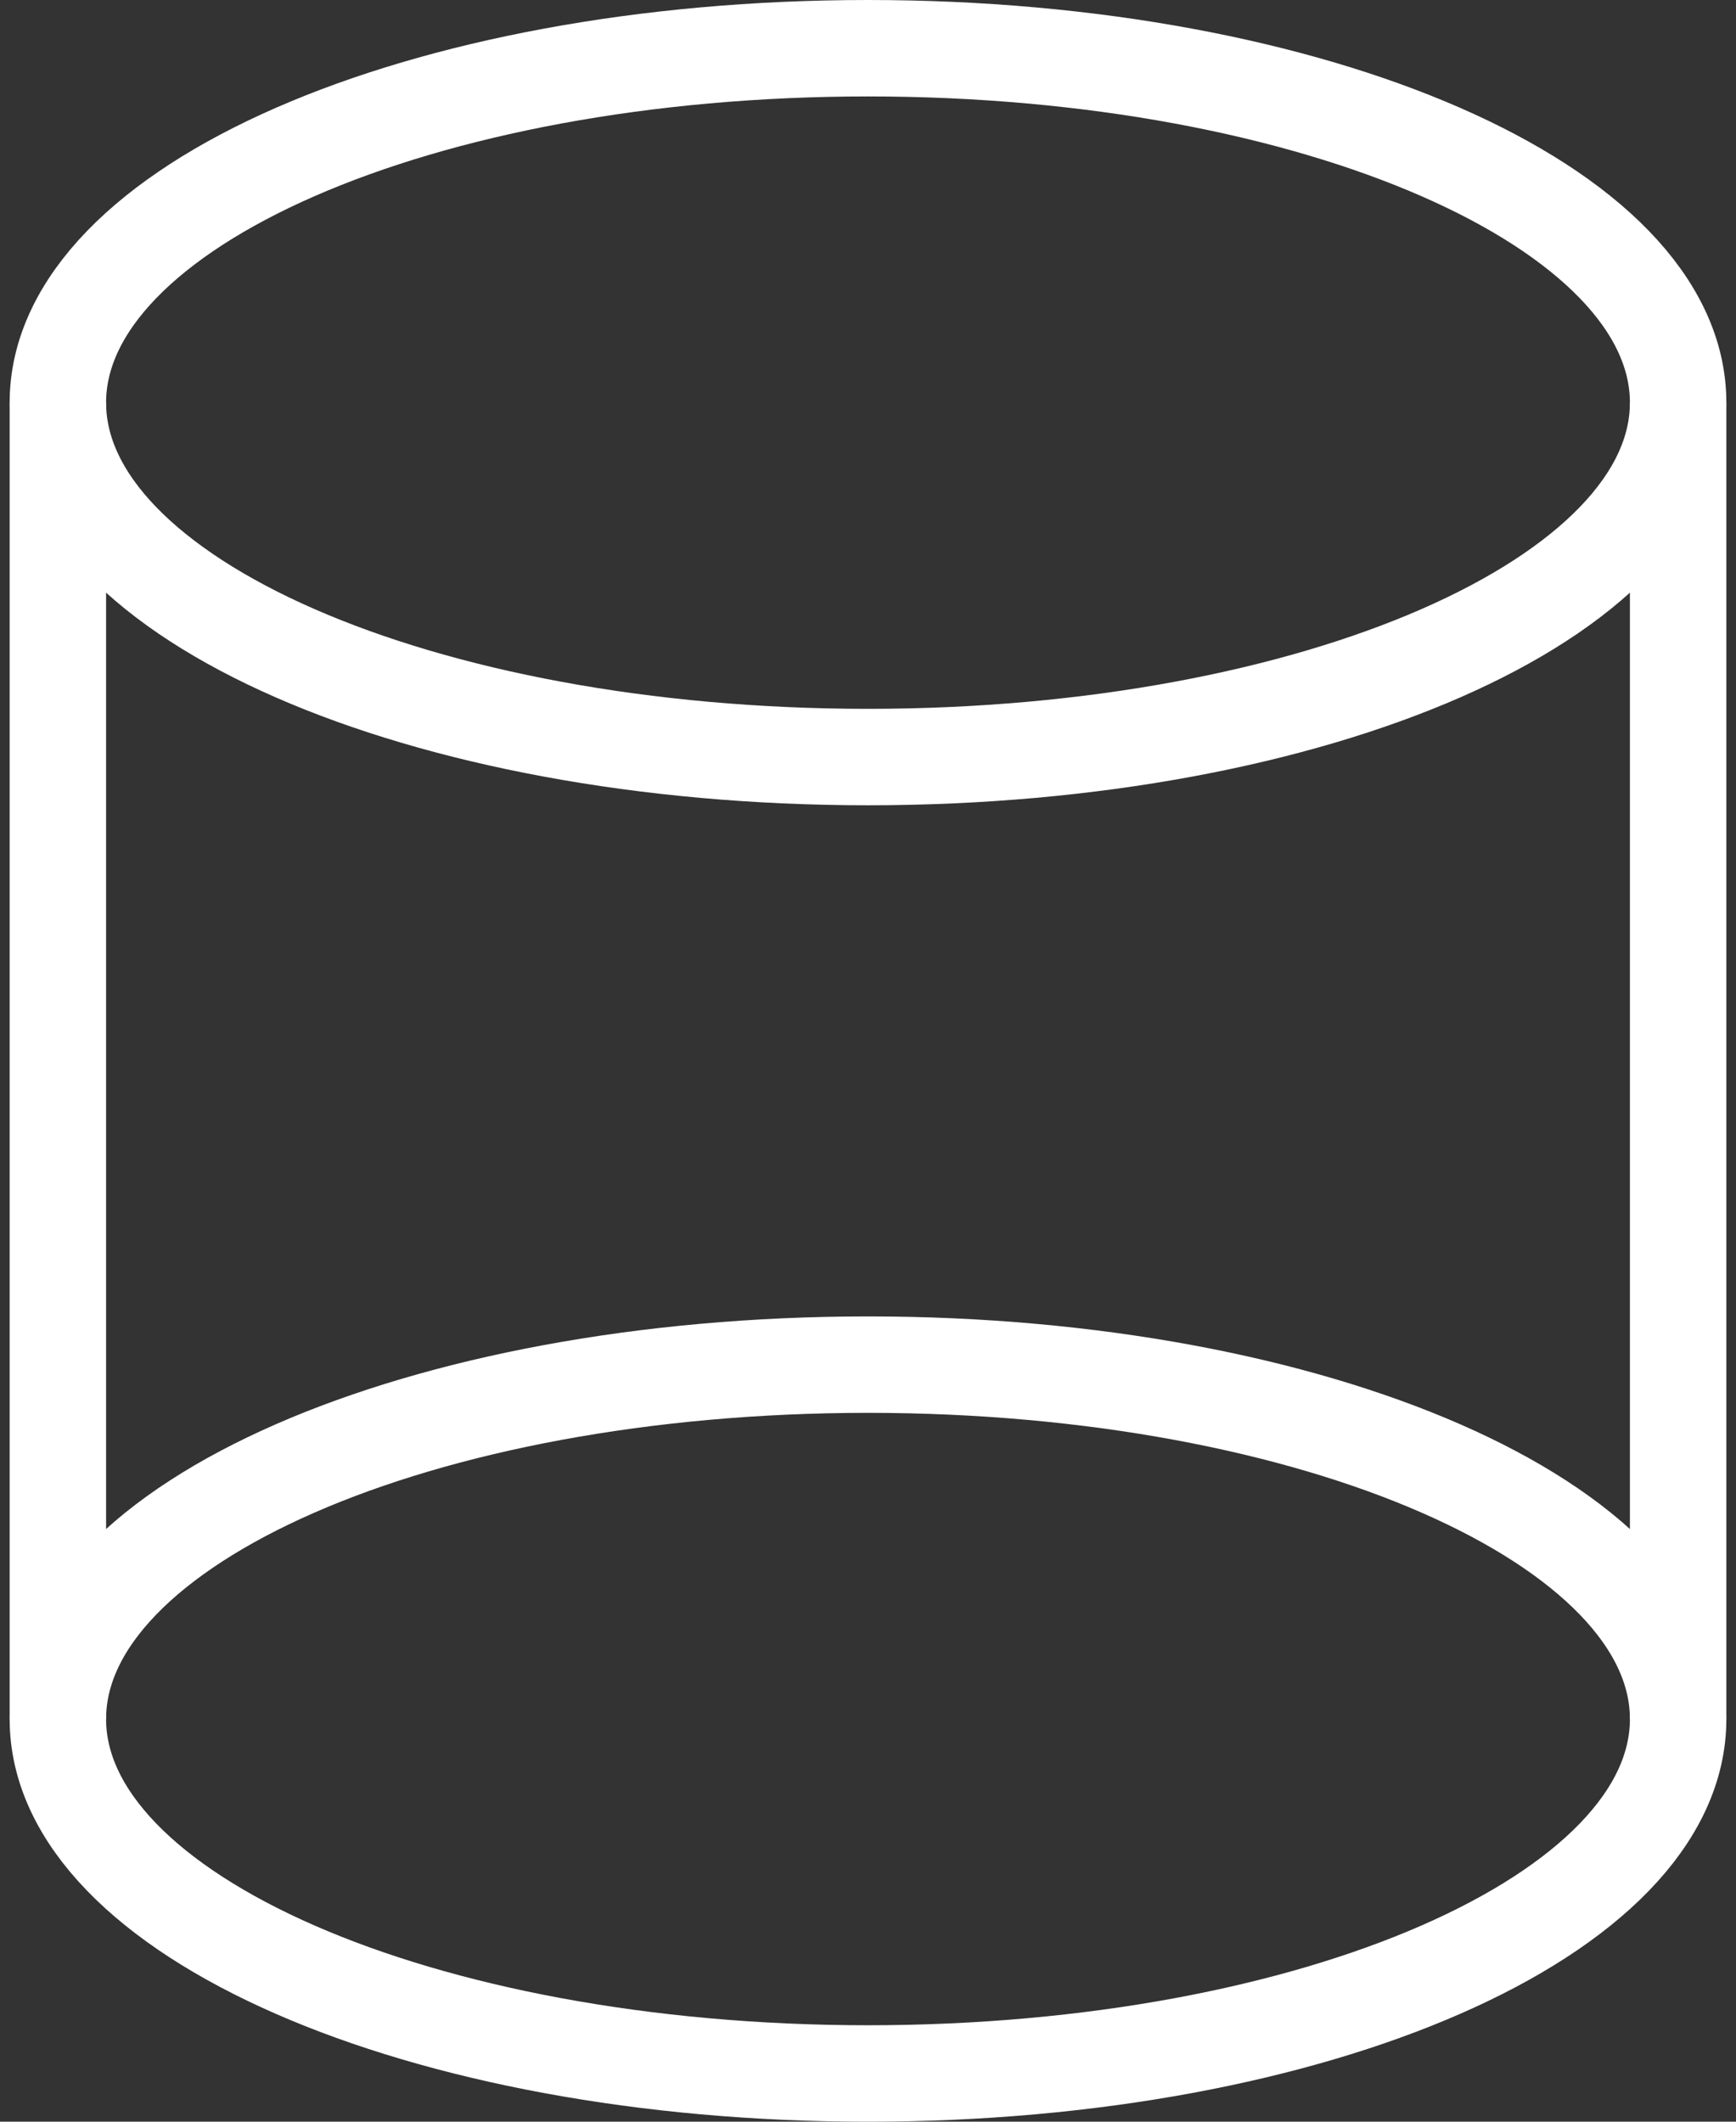 <svg width="45" height="55" viewBox="0 0 45 55" fill="none" xmlns="http://www.w3.org/2000/svg">
<rect x="0" y="0" width="45" height="55" fill="#333333" stroke="none"/>
<path d="M43.5 10.438C43.5 15.512 34.098 19.625 22.5 19.625C10.902 19.625 1.5 15.512 1.5 10.438C1.5 5.363 10.902 1.25 22.5 1.25C34.098 1.25 43.5 5.363 43.5 10.438Z" stroke="white" stroke-width="2.5"/>
<path d="M43.5 44.562C43.5 49.637 34.098 53.75 22.5 53.75C10.902 53.75 1.5 49.637 1.5 44.562C1.5 39.488 10.902 35.375 22.5 35.375C34.098 35.375 43.5 39.488 43.5 44.562Z" stroke="white" stroke-width="2.5"/>
<path d="M43.5 44.562V10.437M1.5 44.562V10.437" stroke="white" stroke-width="2.5"/>
</svg>
